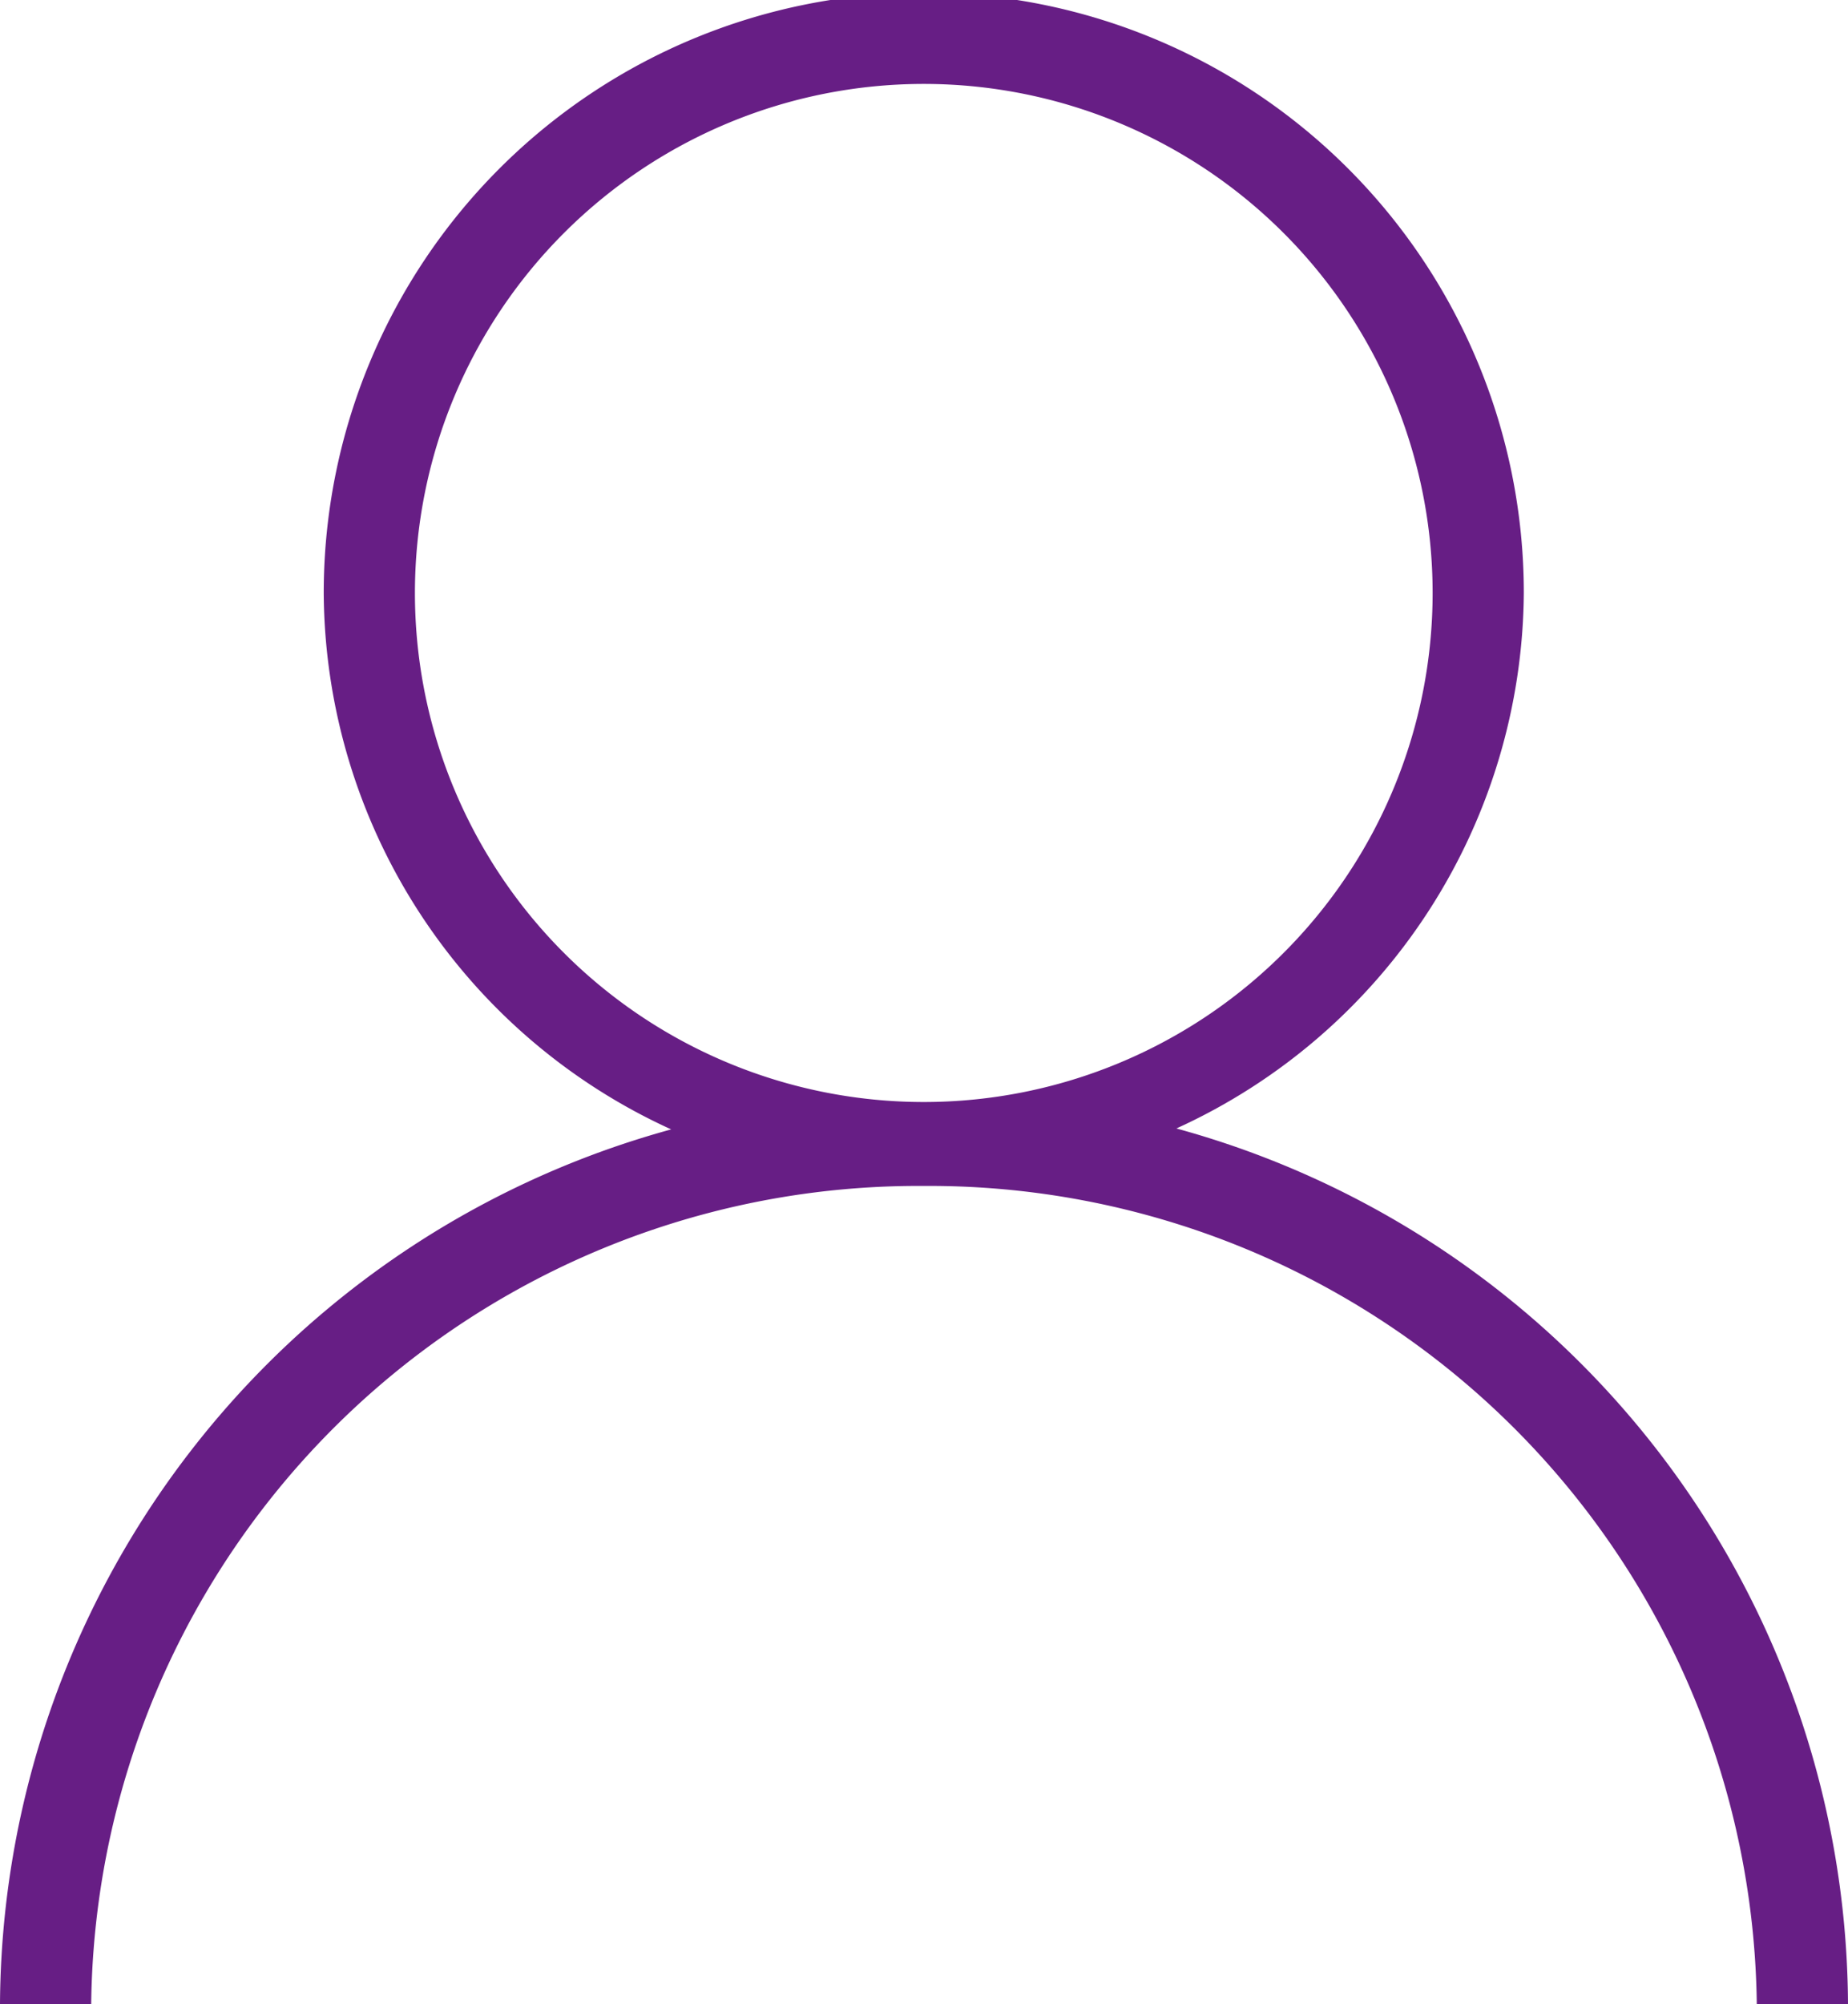 <svg xmlns="http://www.w3.org/2000/svg" viewBox="0 0 40.53 43.94"><defs><style>.cls-1{fill:#671e85;}</style></defs><g id="Capa_2" data-name="Capa 2"><g id="Capa_1-2" data-name="Capa 1"><path class="cls-1" d="M25.8,24.74A13,13,0,0,0,33.42,13,13.16,13.16,0,0,0,7.1,13a13,13,0,0,0,7.62,11.76A20,20,0,0,0,0,43.94H2A18.14,18.14,0,0,1,20.26,26a18.15,18.15,0,0,1,18.27,18h2A20,20,0,0,0,25.8,24.74ZM9.1,13a11.16,11.16,0,0,1,22.32,0A11.16,11.16,0,0,1,9.1,13Z"/></g></g></svg>